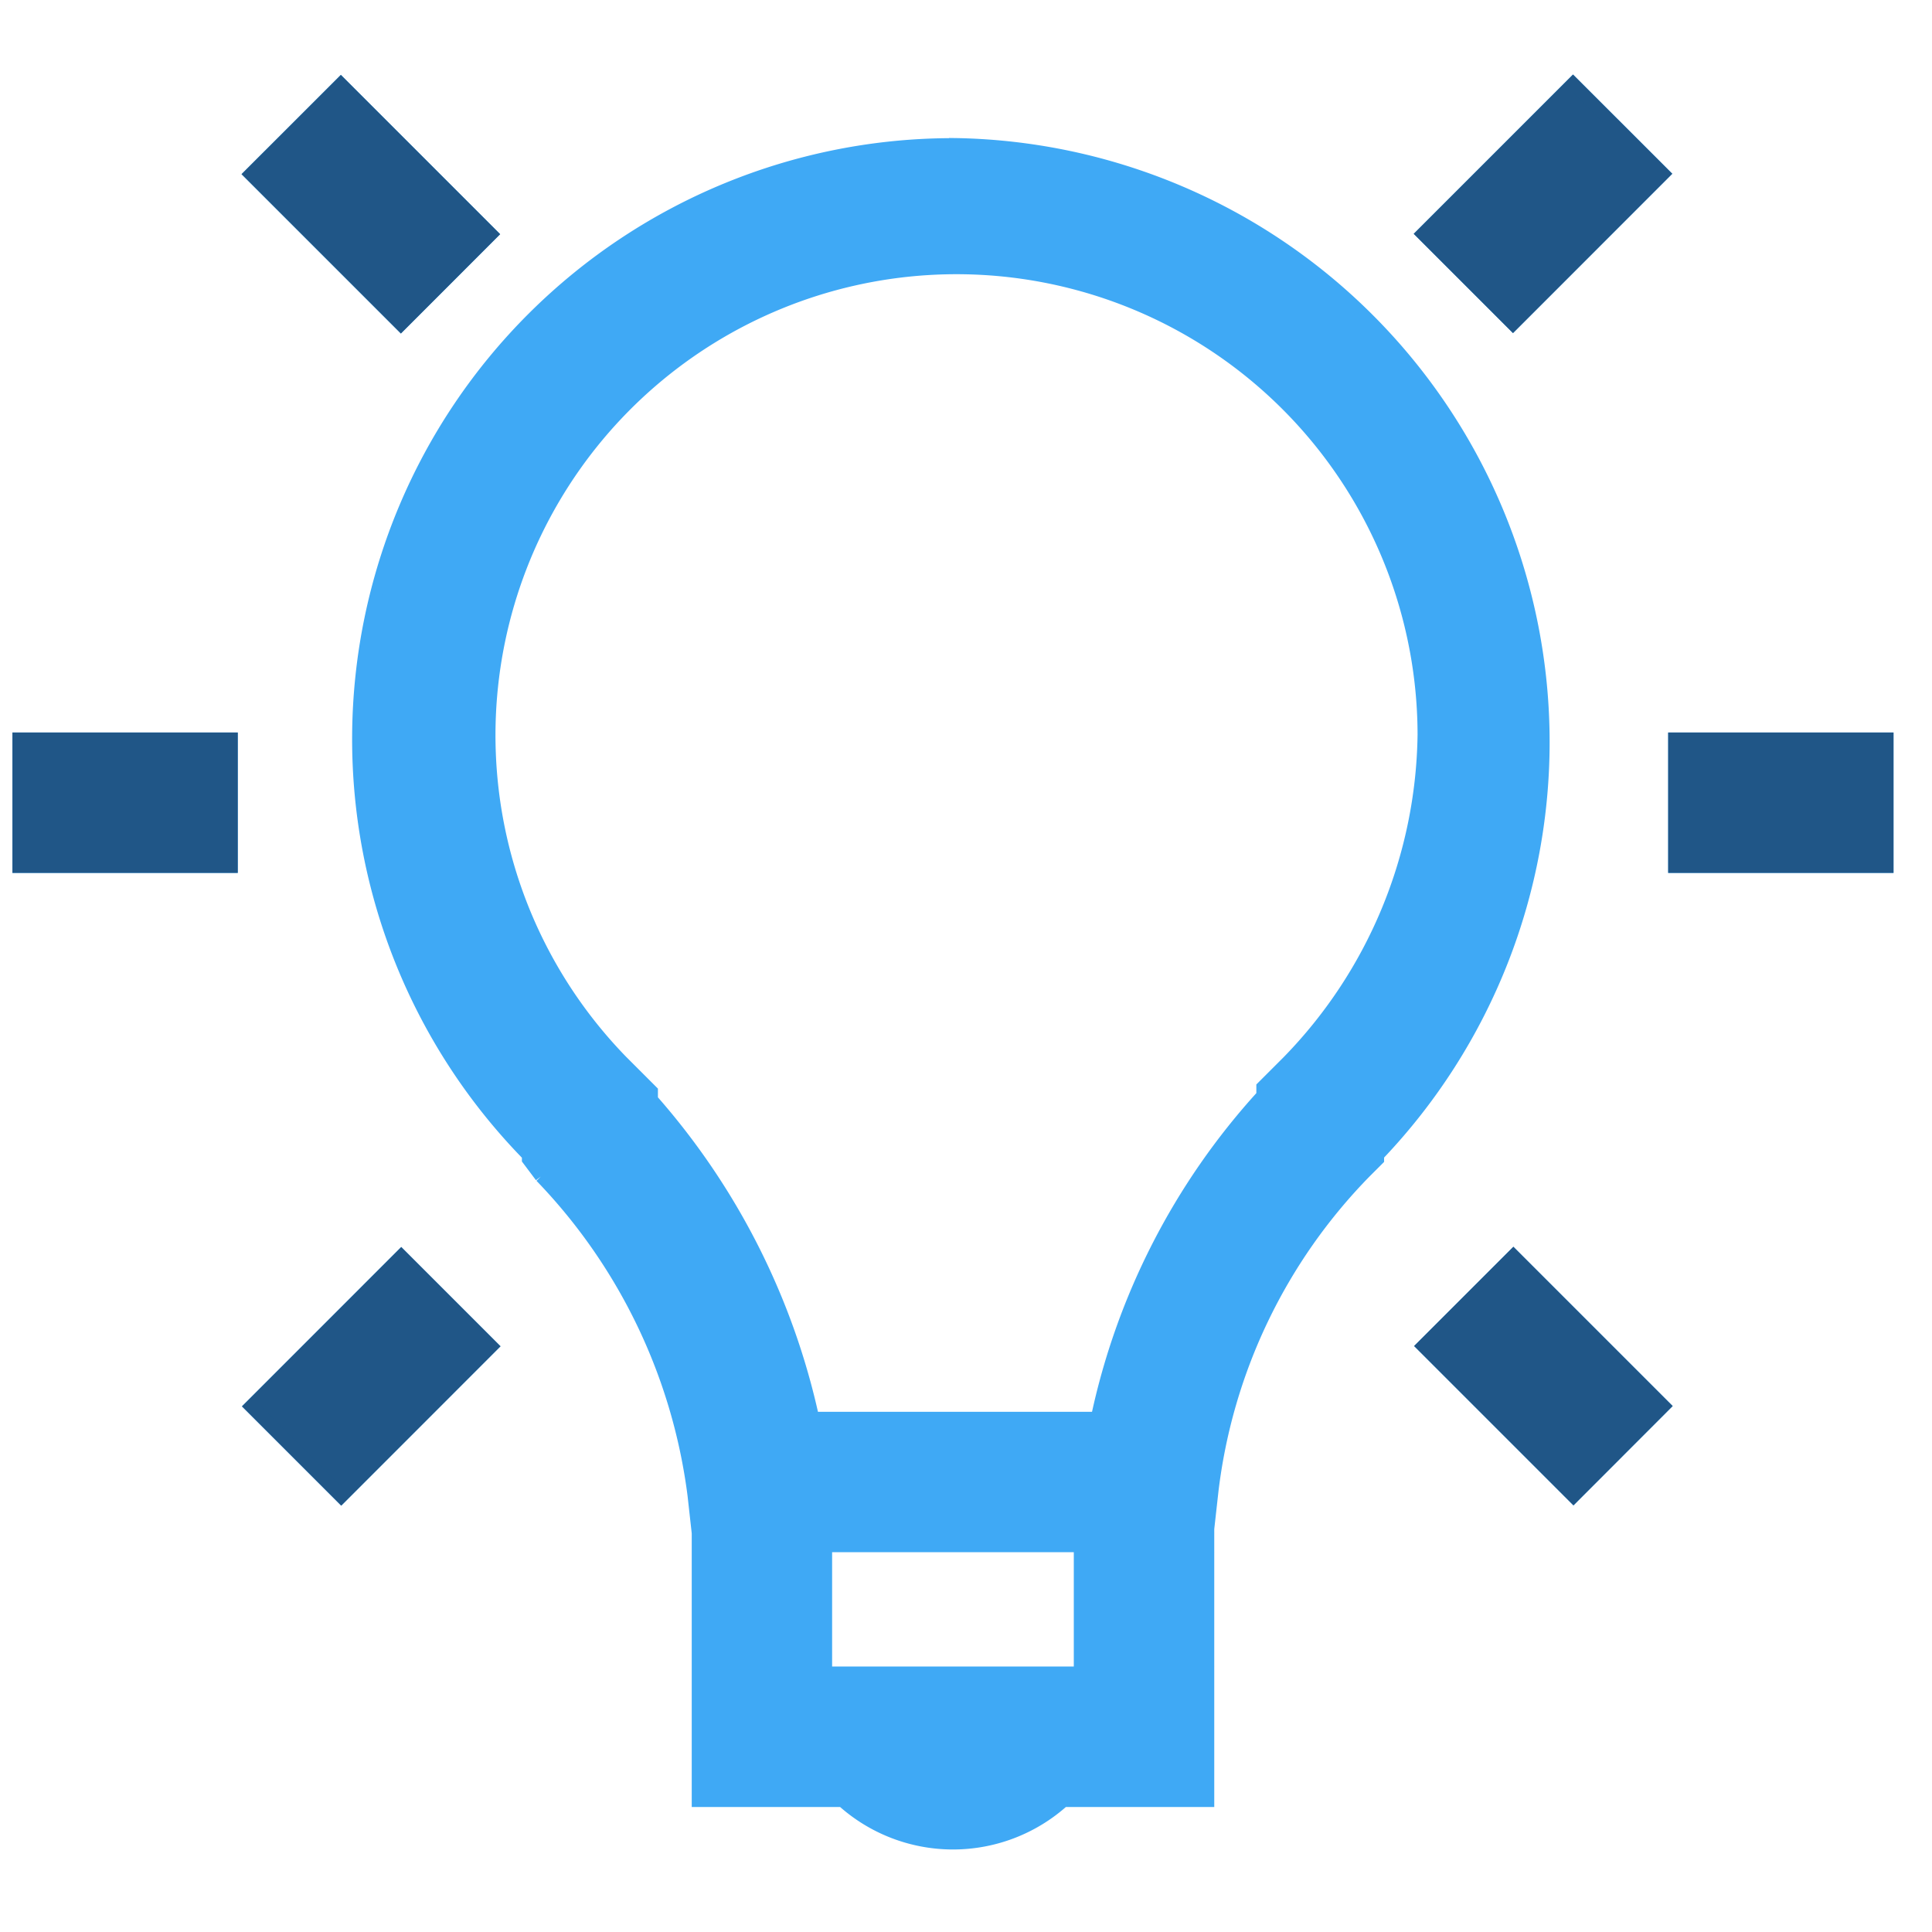 <svg xmlns="http://www.w3.org/2000/svg" xmlns:xlink="http://www.w3.org/1999/xlink" width="74" height="74" viewBox="0 0 74 74">
  <defs>
    <clipPath id="clip-path">
      <rect id="矩形_9352" data-name="矩形 9352" width="74" height="74" transform="translate(11199 1252)" fill="#fff" stroke="#707070" stroke-width="1"/>
    </clipPath>
  </defs>
  <g id="Seasonal_Deals" data-name="Seasonal Deals" transform="translate(-11199 -1252)" clip-path="url(#clip-path)">
    <g id="组_39389" data-name="组 39389" transform="translate(11038.218 1194)">
      <path id="路径_56063" data-name="路径 56063" d="M61.44,98.11h8.131v4.878H61.44Zm8.895,25.561,5.748-5.75,3.449,3.449-5.748,5.75ZM115.216,78.76l5.748-5.748,3.449,3.447-5.748,5.75Zm.015,42.6,3.449-3.449,5.748,5.748-3.447,3.451ZM70.319,76.475l3.451-3.449,5.748,5.748-3.449,3.451Zm54.54,21.636h8.131v4.878h-8.131ZM97.215,75.345a22.768,22.768,0,0,0-16.261,38.7v.163l.488.65a21.519,21.519,0,0,1,5.854,12.2l.163,1.464v10.245h5.529a6.309,6.309,0,0,0,8.456,0h5.529V128.356l.163-1.464a21.035,21.035,0,0,1,5.854-12.2l.488-.488v-.163a22.889,22.889,0,0,0-16.261-38.7Zm4.878,58.54H92.336v-4.878h9.757Zm7.968-23.416-.976.976v.325a26.491,26.491,0,0,0-6.342,12.359h-10.9a27.215,27.215,0,0,0-6.179-12.2v-.325l-1.138-1.138a17.909,17.909,0,1,1,30.734-12.521A18.272,18.272,0,0,1,110.061,110.469Z" transform="translate(100.068 -11.804)" fill="#3fa9f5" stroke="#3fa9f5" stroke-width="0.5"/>
      <path id="路径_56064" data-name="路径 56064" d="M61.44,98.11h8.131v4.878H61.44Zm8.895,25.561,5.748-5.75,3.449,3.449-5.748,5.75ZM115.216,78.76l5.748-5.748,3.449,3.447-5.748,5.75Zm.015,42.6,3.449-3.449,5.748,5.748-3.447,3.451ZM70.319,76.475l3.451-3.449,5.748,5.748-3.449,3.451Zm54.54,21.636h8.131v4.878h-8.131Z" transform="translate(100.068 -11.804)" fill="#205687" stroke="#205687" stroke-width="0.5"/>
    </g>
  </g>
</svg>
